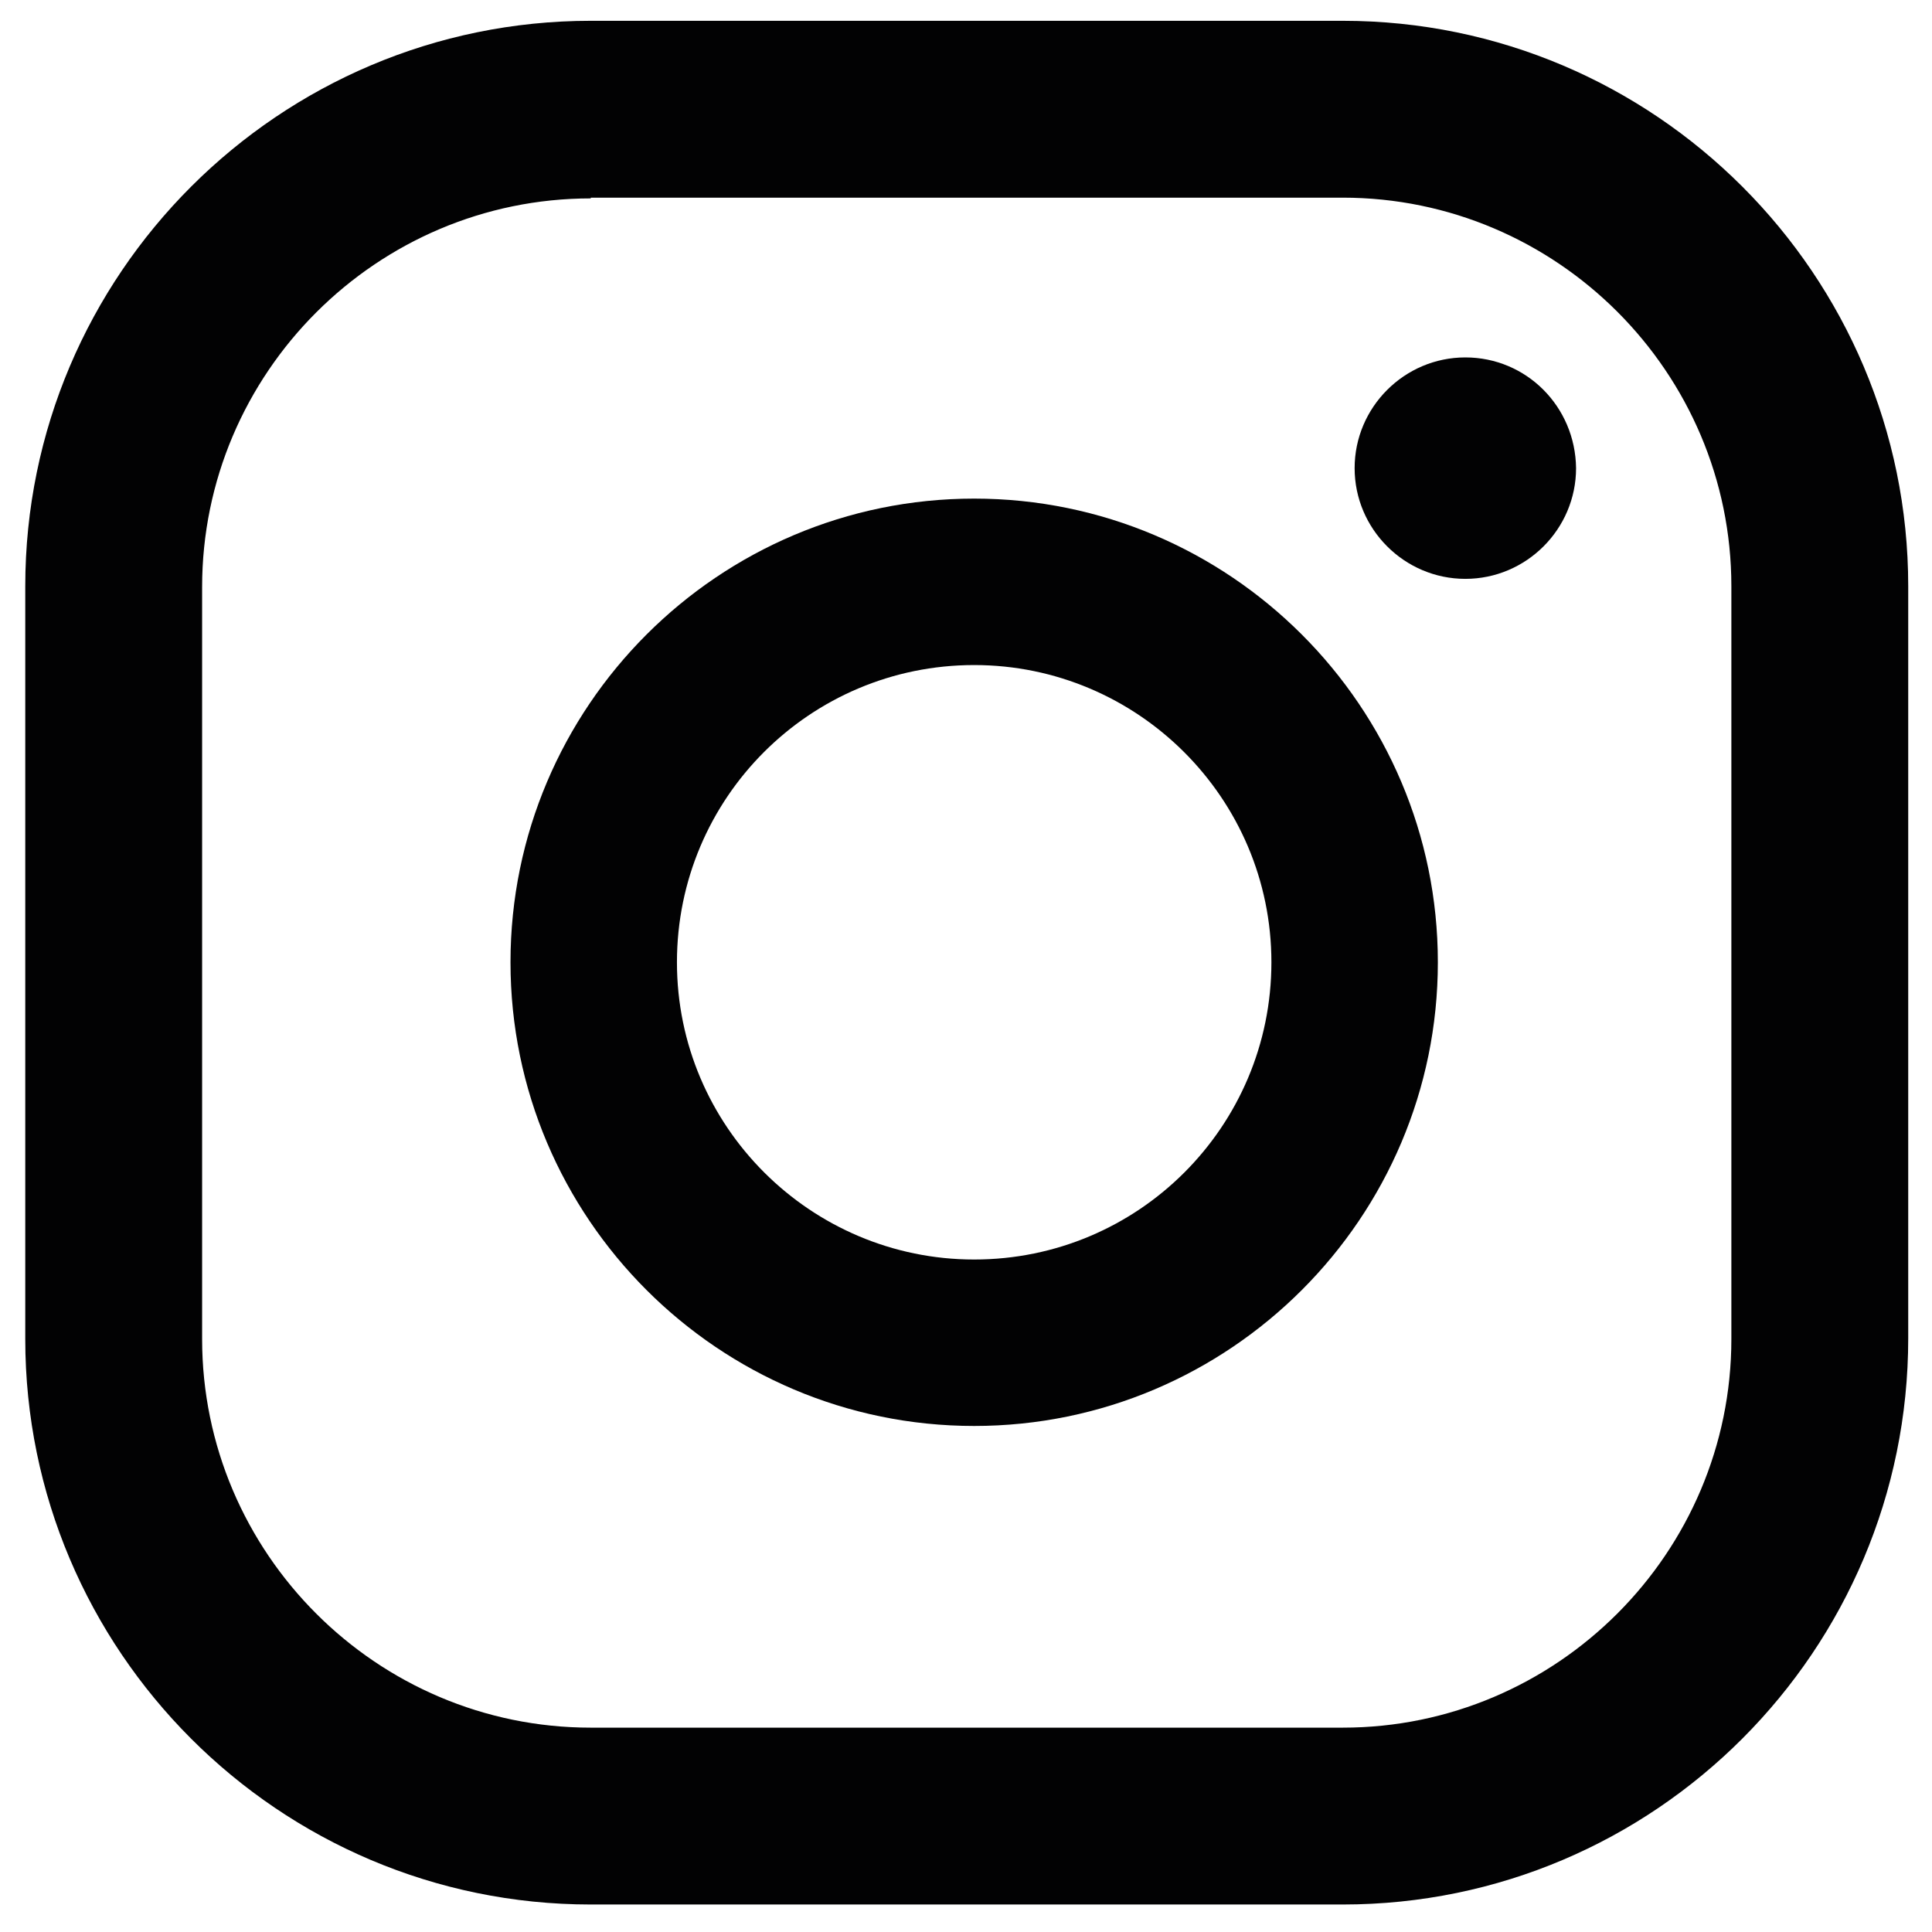 <?xml version="1.0" encoding="UTF-8"?> <svg xmlns="http://www.w3.org/2000/svg" xmlns:xlink="http://www.w3.org/1999/xlink" version="1.1" id="Calque_1" x="0px" y="0px" viewBox="0 0 260 260" style="enable-background:new 0 0 260 260;" xml:space="preserve"> <style type="text/css"> .st0{fill:#020203;} </style> <g> <g> <path class="st0" d="M197.2,48.1c-8.2,0-14.9,6.7-14.9,14.9c0,8.2,6.7,14.9,14.9,14.9c8.2,0,14.9-6.7,14.9-14.9 C212,54.7,205.4,48.1,197.2,48.1z"></path> <path class="st0" d="M131.1,67.1c-34.4,0-62.4,28-62.4,62.4c0,34.4,28,62.4,62.4,62.4c34.4,0,62.4-28,62.4-62.4 C193.5,95.1,165.5,67.1,131.1,67.1z M131.1,169.5c-22,0-40-17.9-40-40s17.9-40,40-40c22,0,40,17.9,40,40S153.2,169.5,131.1,169.5z "></path> <path class="st0" d="M180.7,256.3H79.5c-42,0-76.1-34.2-76.1-76.1V78.9c0-42,34.2-76.1,76.1-76.1h101.2c42,0,76.1,34.2,76.1,76.1 v101.2C256.8,222.1,222.7,256.3,180.7,256.3z M79.5,26.7c-28.8,0-52.3,23.5-52.3,52.3v101.2c0,28.8,23.5,52.3,52.3,52.3h101.2 c28.8,0,52.3-23.5,52.3-52.3V78.9c0-28.8-23.5-52.3-52.3-52.3H79.5z"></path> </g> </g> </svg> 